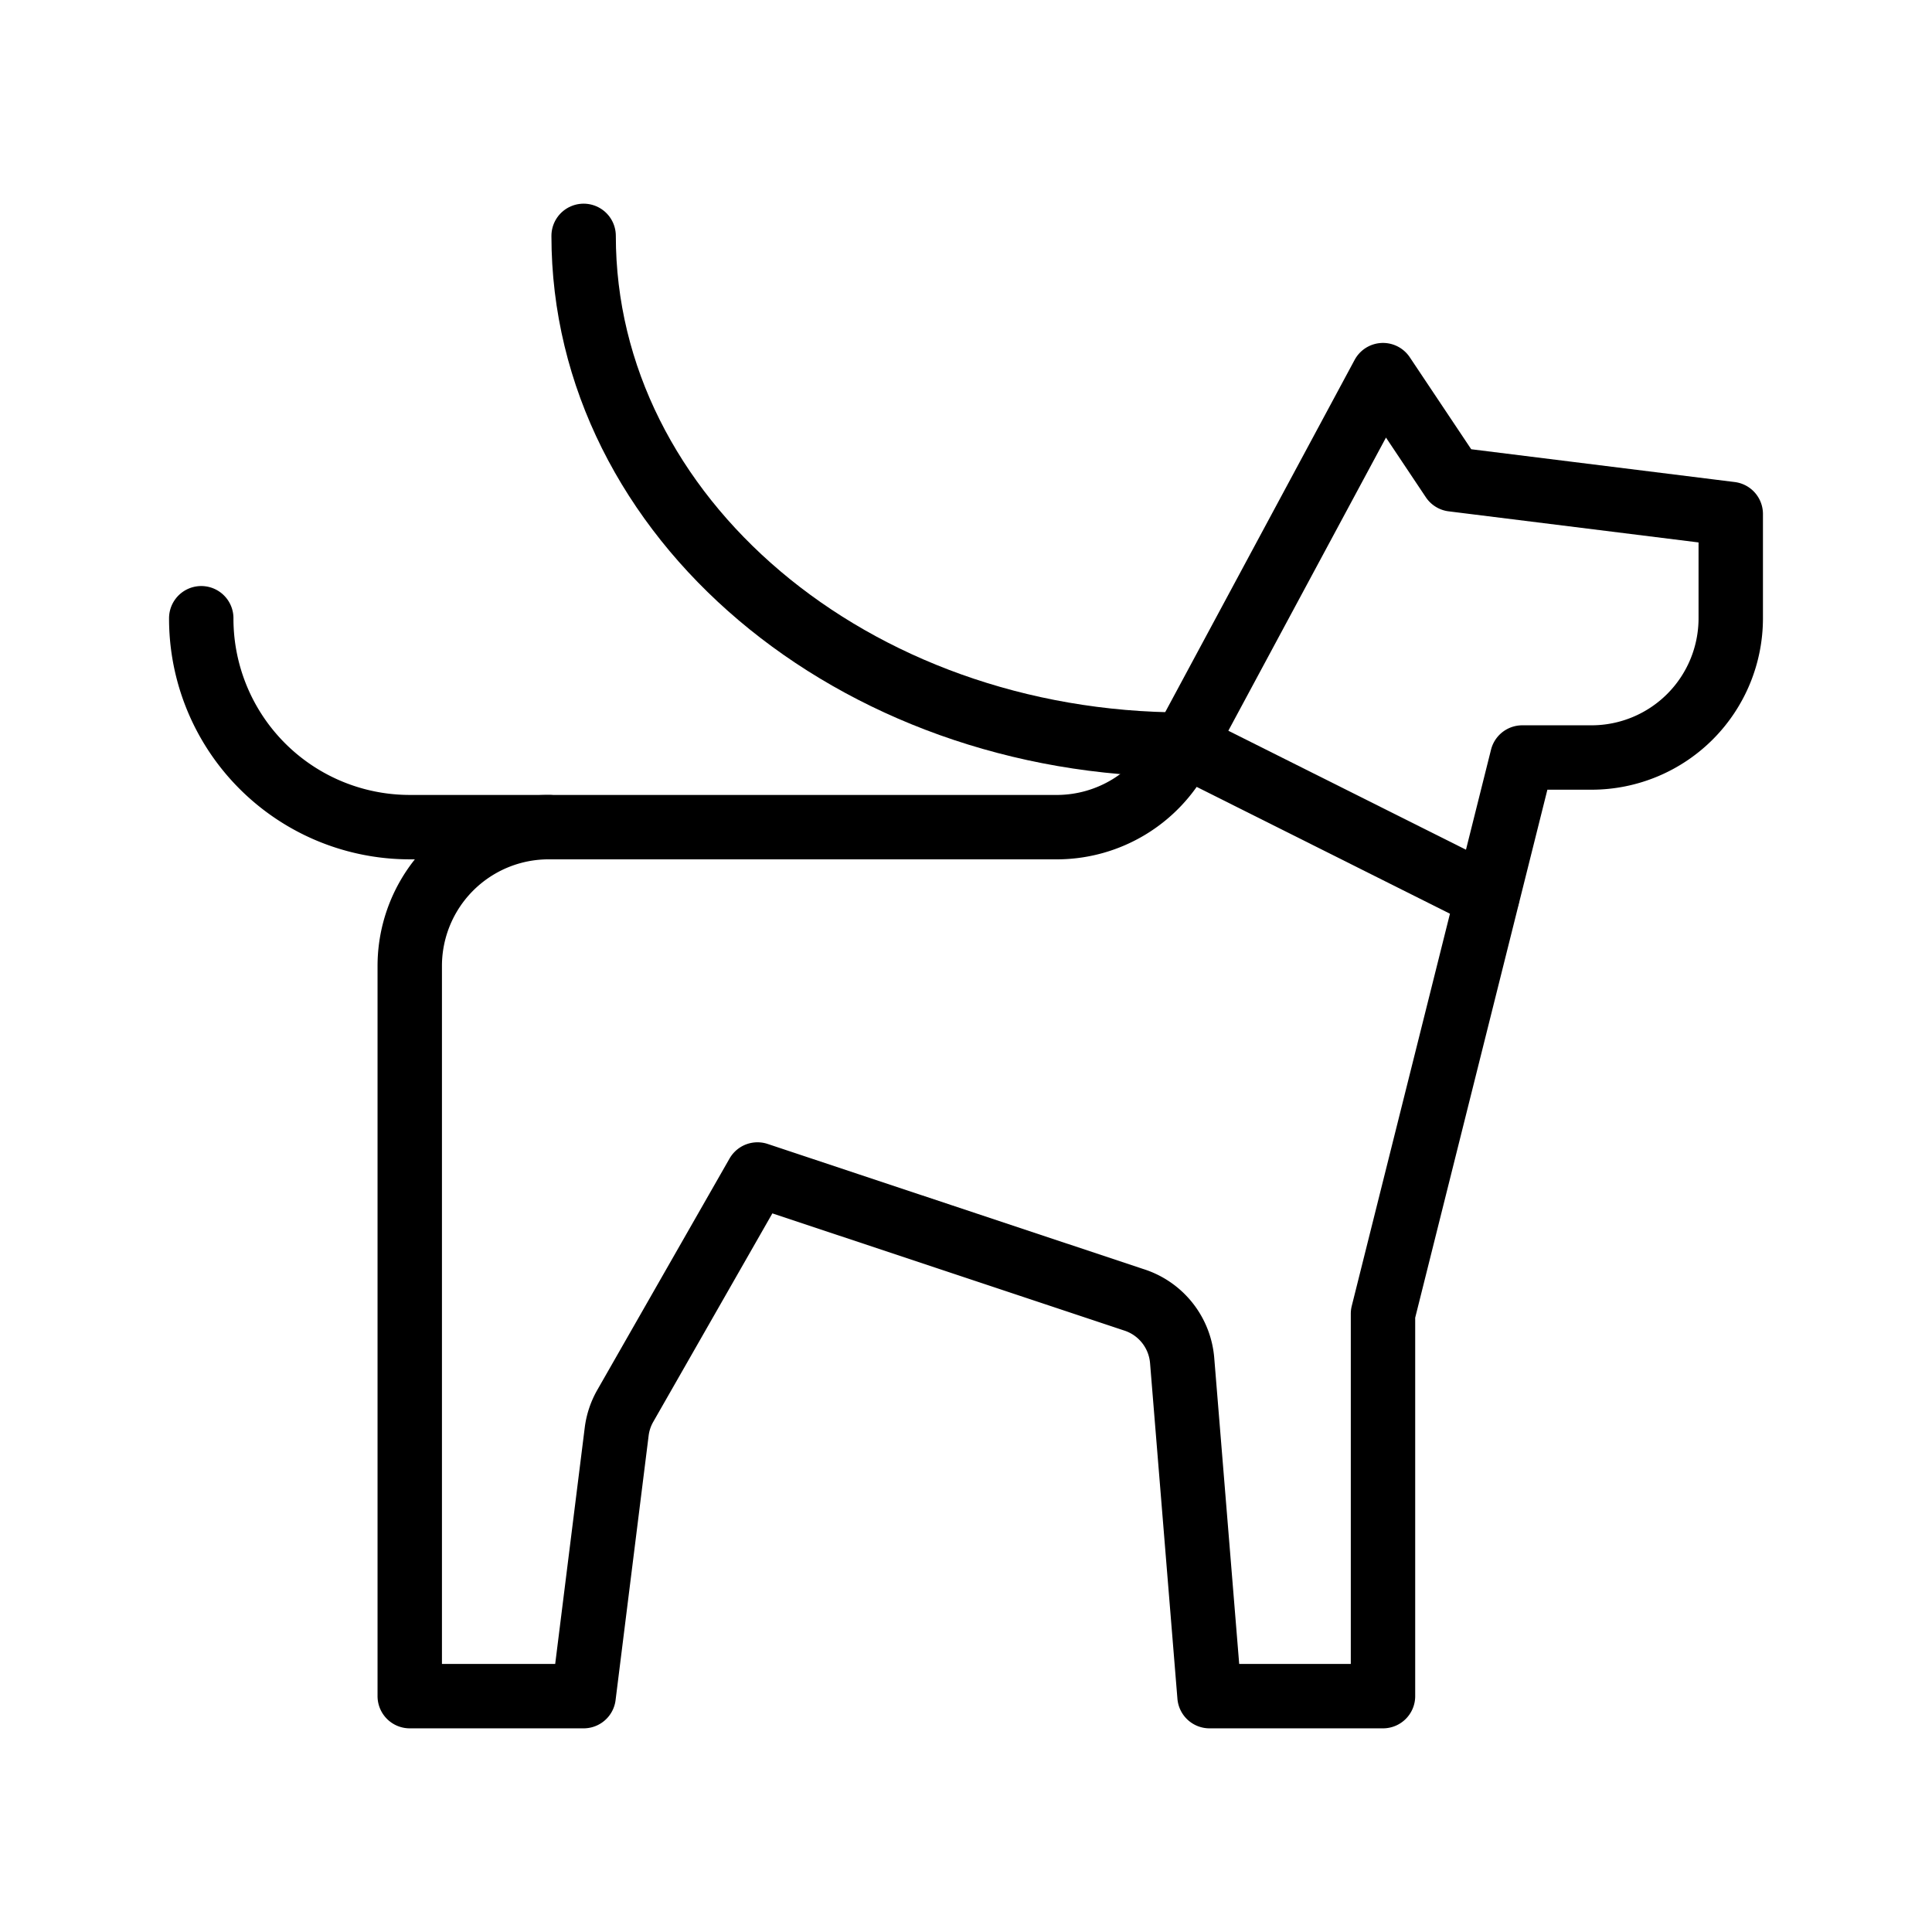 <svg xmlns="http://www.w3.org/2000/svg" width="48" height="48" viewBox="0 0 48 48"><!--{"metaAttributes":{"multicolor":false,"glyph":false,"rotatable":false,"deprecated":false,"rename":false,"themeable":false,"low-quality":false,"custom-viewport":false,"lottie":false}}--><line id="Line_24" data-name="Line 24" x1="29.42" y1="18.5" x2="36.95" y2="22.27" fill="none" stroke="#000" stroke-linecap="round" stroke-linejoin="round" stroke-width="1.6"/><path id="Path_8359" data-name="Path 8359" d="M36.09,11.91,34.36,9.32,29.3,18.73a3.46,3.46,0,0,1-3,1.82H13.64A3.45,3.45,0,0,0,10.18,24h0V42.14H14.5l.82-6.56a1.72,1.72,0,0,1,.22-.66l3.28-5.74,9.34,3.11a1.73,1.73,0,0,1,1.21,1.51l.68,8.34h4.31v-9.5l3.46-13.82h1.73A3.46,3.46,0,0,0,43,15.36h0V12.77Z" fill="none" stroke="#000" stroke-linecap="round" stroke-linejoin="round" stroke-width="1.6"/><path id="Path_8360" data-name="Path 8360" d="M29.42,18.5c-8.24,0-14.92-5.65-14.92-12.64" fill="none" stroke="#000" stroke-linecap="round" stroke-linejoin="round" stroke-width="1.6"/><path id="Path_8361" data-name="Path 8361" d="M5,15.36a5.18,5.18,0,0,0,5.18,5.19h3.46" fill="none" stroke="#000" stroke-linecap="round" stroke-linejoin="round" stroke-width="1.6"/></svg>